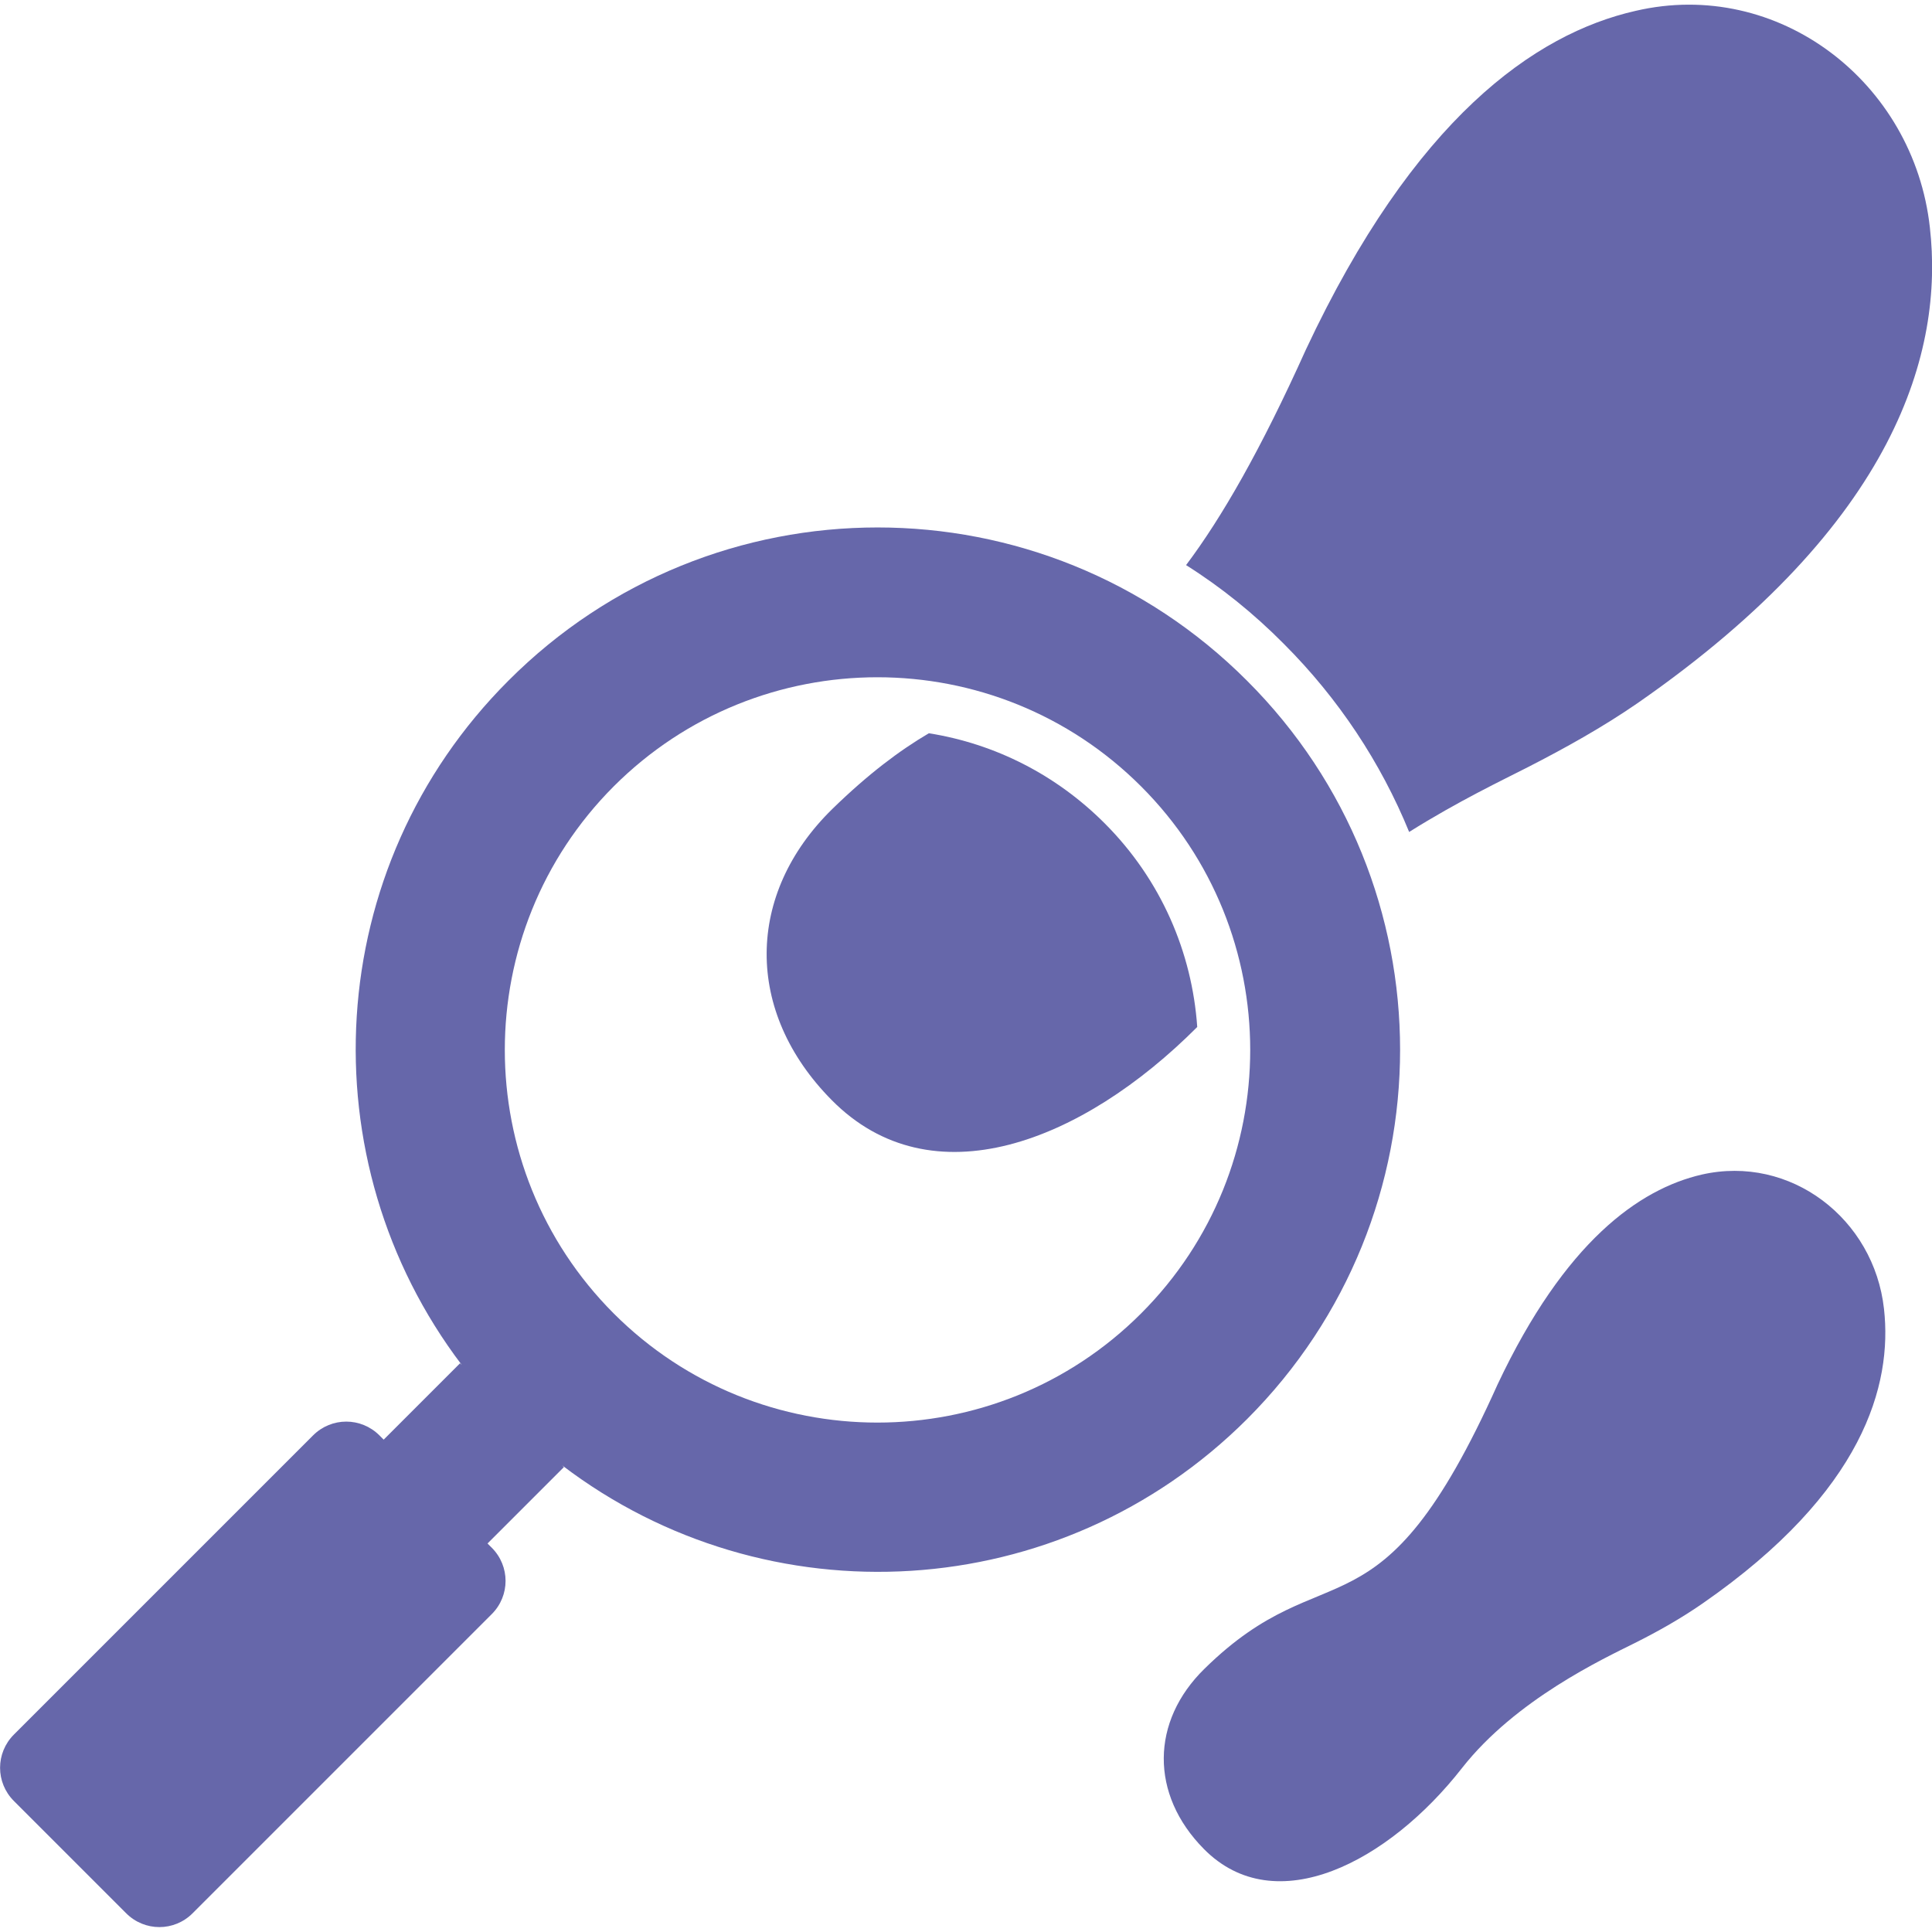 <svg xmlns="http://www.w3.org/2000/svg" viewBox="0 0 64 64" id="Forensics"><path fill="#6667aa" d="M56.37 38.91c-2.07.48-4.53 2.22-6.76 6.95-3.94 8.78-5.62 5.4-9.71 9.42-1.78 1.74-1.81 4.16-.02 5.97 2.37 2.4 6.12.43 8.55-2.68 1.78-2.27 4.68-3.62 5.72-4.14.78-.39 1.54-.82 2.26-1.32 5.33-3.7 6.28-7.24 6-9.75-.33-2.99-3.1-5.12-6.04-4.45zm-16.71-4.89c-.17-2.46-1.19-4.87-3.07-6.75-1.6-1.6-3.62-2.63-5.82-2.98-.97.57-2.01 1.35-3.2 2.51-2.87 2.81-2.92 6.71-.02 9.64 3.31 3.35 8.29 1.41 12.11-2.42zm7.02-6.46c1.64-1.03 3.12-1.73 3.92-2.14 1.25-.64 2.49-1.33 3.65-2.13 8.61-5.98 10.14-11.69 9.68-15.75C63.4 2.71 58.9-.74 54.18.36c-3.35.76-7.34 3.58-10.92 11.22-1.5 3.33-2.79 5.57-3.97 7.14 1.16.73 2.25 1.61 3.24 2.61 1.81 1.81 3.21 3.93 4.15 6.23z" class="color2a2f64 svgShape"></path><path fill="#6667aa" d="M41.31 47.01c6.76-6.76 6.76-17.71 0-24.46-6.76-6.77-17.72-6.77-24.47 0-6.19 6.19-6.69 15.89-1.54 22.67l-.06-.06-2.53 2.53-.14-.14c-.61-.61-1.59-.61-2.2 0L.46 57.46c-.61.61-.61 1.59 0 2.2l3.72 3.72c.61.61 1.59.61 2.2 0l9.91-9.91c.61-.61.61-1.59 0-2.2l-.14-.14 2.53-2.53-.06-.06c6.78 5.17 16.49 4.66 22.69-1.53zM20.33 26.05c4.82-4.82 12.65-4.82 17.47 0 4.82 4.82 4.82 12.64 0 17.46s-12.65 4.82-17.47 0c-4.81-4.82-4.81-12.64 0-17.46z" class="color2a2f64 svgShape"></path></svg>